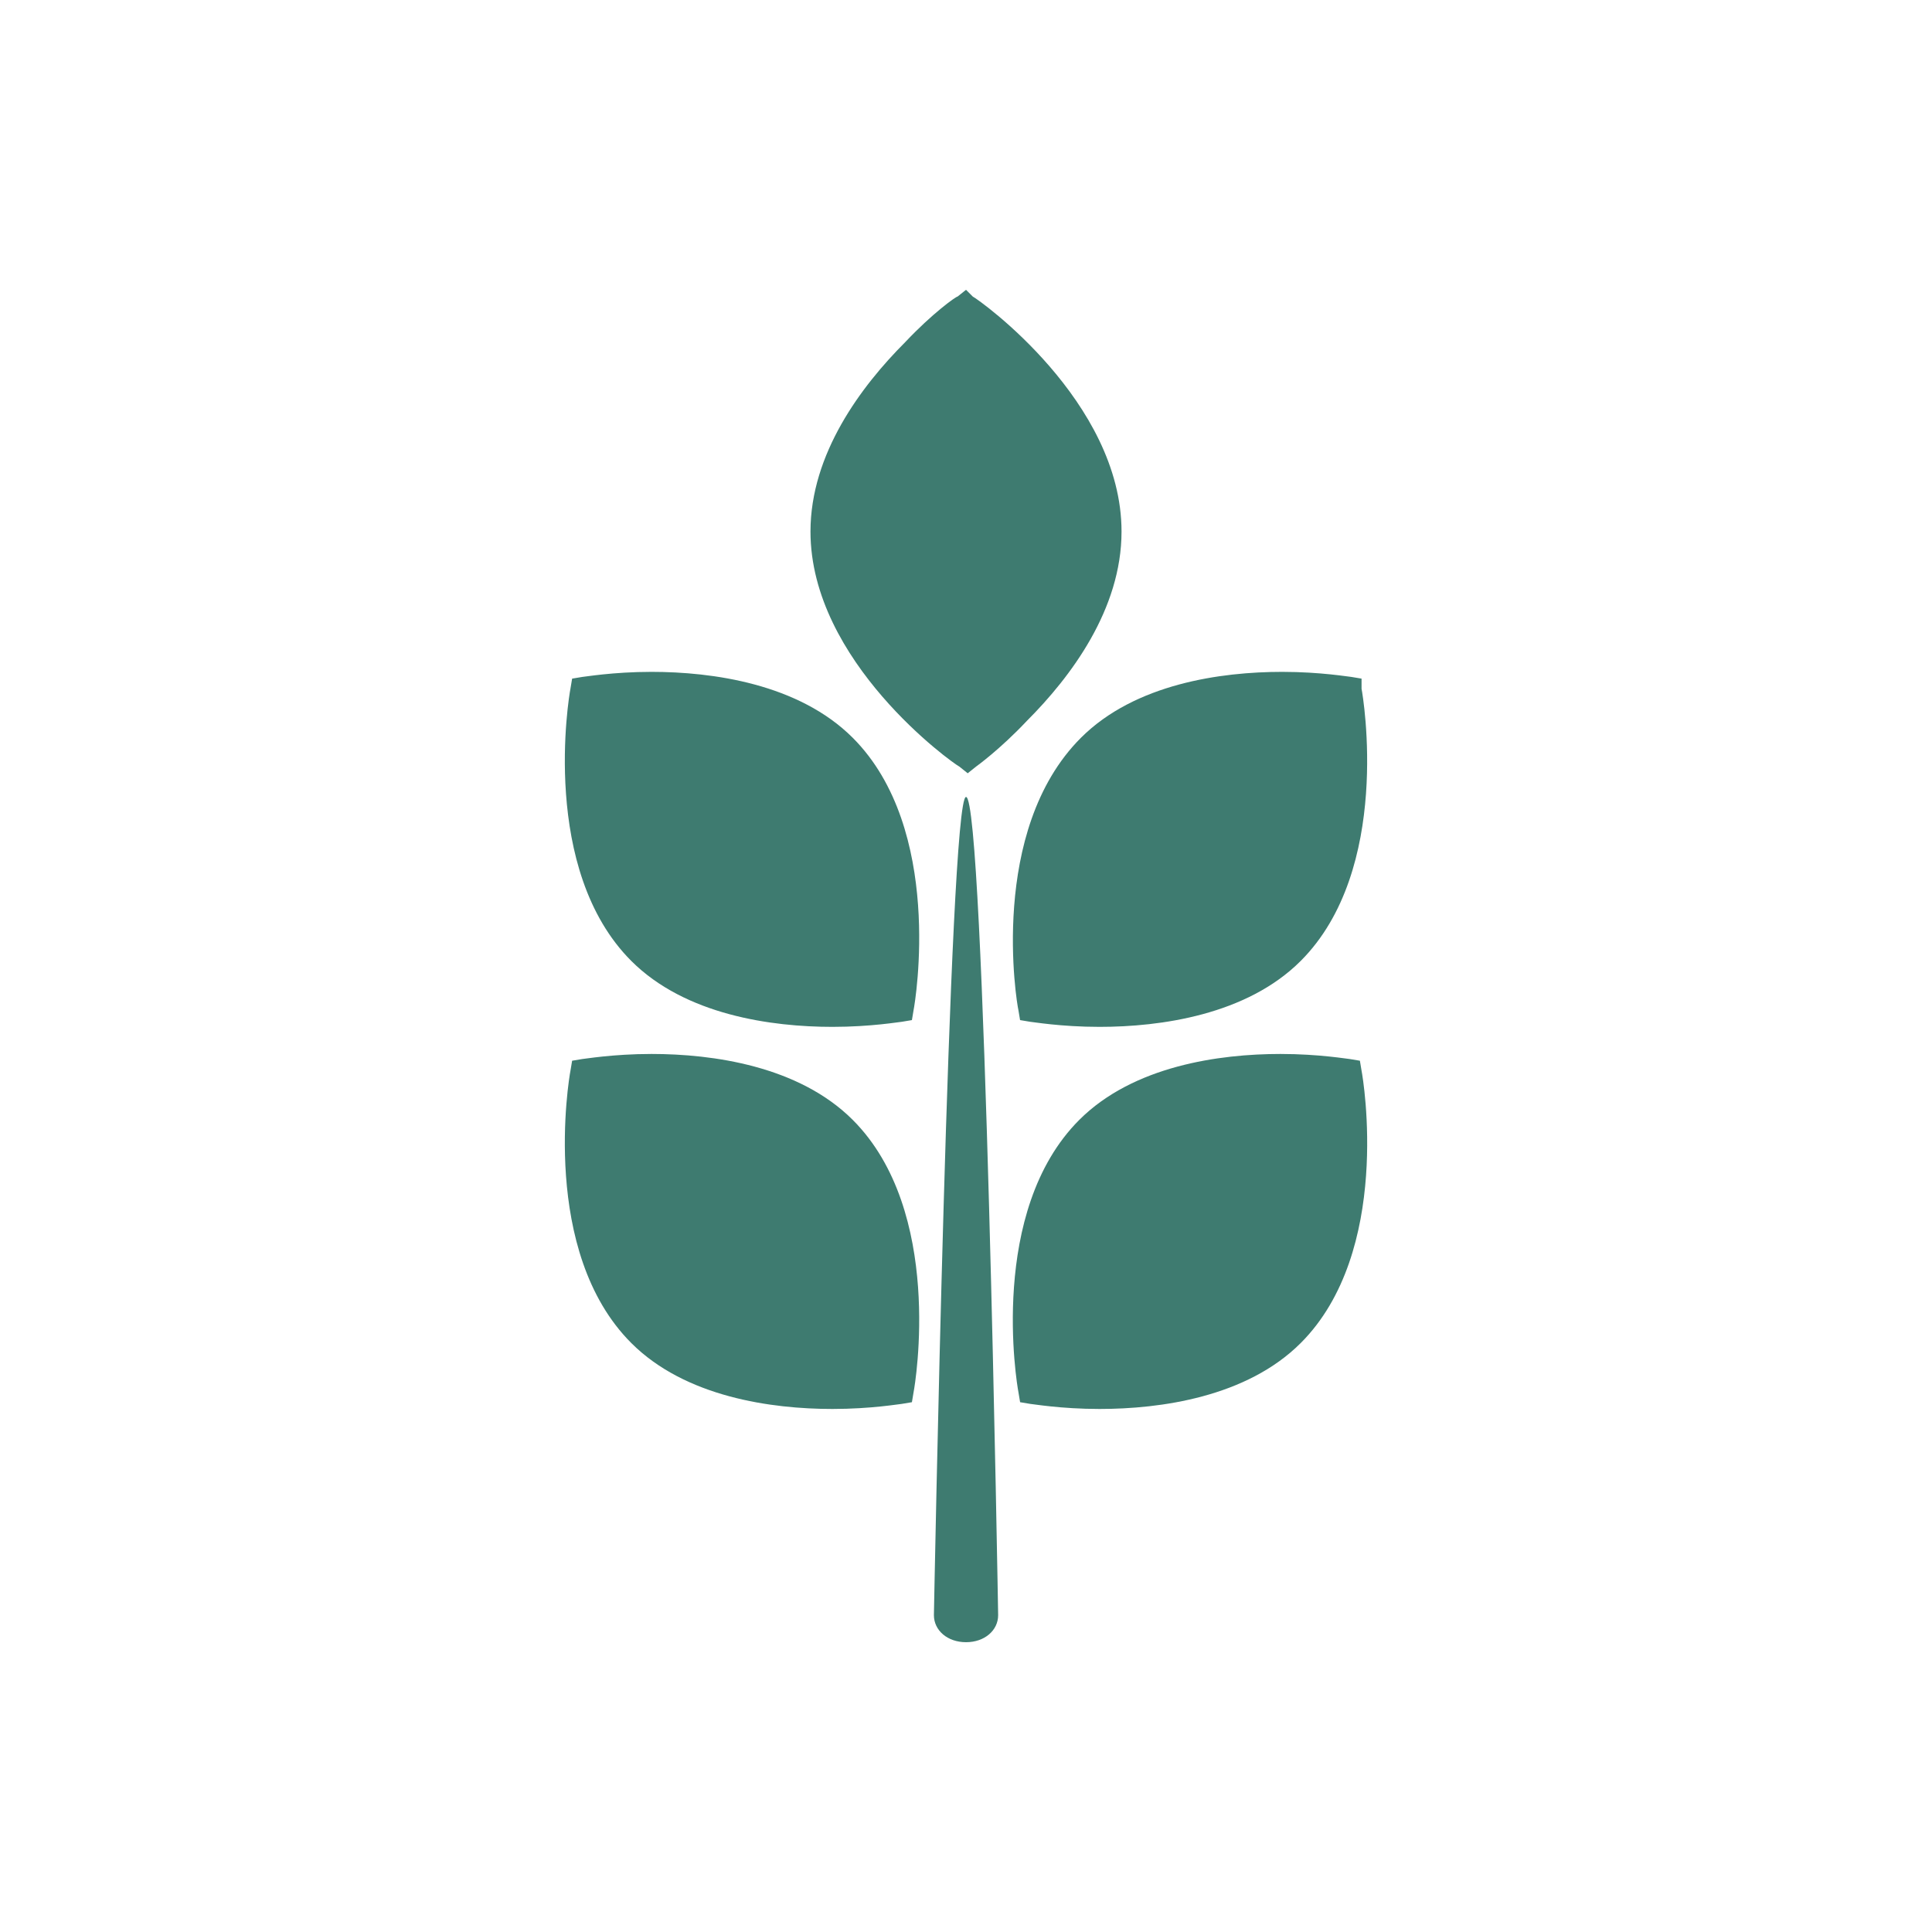 <?xml version="1.0" encoding="UTF-8"?> <svg xmlns="http://www.w3.org/2000/svg" width="800" height="800" viewBox="0 0 800 800" fill="none"><path d="M455.29 425.203C480.49 425.203 516.19 420.303 538.59 397.903C576.39 360.103 564.49 288.703 563.79 285.203V281.003L559.59 280.303C558.89 280.303 546.99 278.203 530.89 278.203C505.69 278.203 469.99 283.103 447.59 305.503C409.09 344.003 420.99 415.403 421.69 418.203L422.39 422.403L426.59 423.103C427.29 423.103 439.19 425.203 455.29 425.203Z" fill="#3E7B70"></path><path d="M344.704 425.203C319.504 425.203 283.804 420.303 261.404 397.903C223.604 360.103 235.504 288.703 236.204 285.203L236.904 281.003L241.104 280.303C241.804 280.303 253.704 278.203 269.804 278.203C295.004 278.203 330.704 283.103 353.104 305.503C390.904 343.303 379.004 414.703 378.304 418.203L377.604 422.403L373.404 423.103C372.704 423.103 360.804 425.203 344.704 425.203Z" fill="#3E7B70"></path><path d="M455.304 583.422C480.504 583.422 516.204 578.522 538.604 556.122C576.404 518.322 564.504 446.922 563.804 443.422L563.104 439.222L558.904 438.522C558.204 438.522 546.304 436.422 530.204 436.422C505.004 436.422 469.304 441.322 446.904 463.722C409.104 501.522 421.004 572.922 421.704 576.422L422.404 580.622L426.604 581.322C427.304 581.322 439.204 583.422 455.304 583.422Z" fill="#3E7B70"></path><path d="M344.704 583.422C319.504 583.422 283.804 578.522 261.404 556.122C223.604 518.322 235.504 446.922 236.204 443.422L236.904 439.222L241.104 438.522C241.804 438.522 253.704 436.422 269.804 436.422C295.004 436.422 330.704 441.322 353.104 463.722C390.904 501.522 379.004 572.922 378.304 576.422L377.604 580.622L373.404 581.322C372.704 581.322 360.804 583.422 344.704 583.422Z" fill="#3E7B70"></path><path d="M400.011 680C392.311 680 386.711 675.1 386.711 668.8C386.711 668.8 393.011 330 400.011 330C407.711 330 413.311 668.8 413.311 668.8C413.311 675.1 407.711 680 400.011 680Z" fill="#3E7B70"></path><path d="M425.204 298.5C443.404 280.3 464.404 252.3 464.404 220.1C464.404 166.2 405.604 124.2 402.804 122.8L400.004 120L396.504 122.8C395.804 122.8 386.004 129.8 374.804 141.7C356.604 159.9 335.604 187.9 335.604 220.1C335.604 274 394.404 316 397.204 317.4L400.704 320.2L404.204 317.4C404.204 317.4 414.004 310.4 425.204 298.5Z" fill="#3E7B70"></path></svg> 
